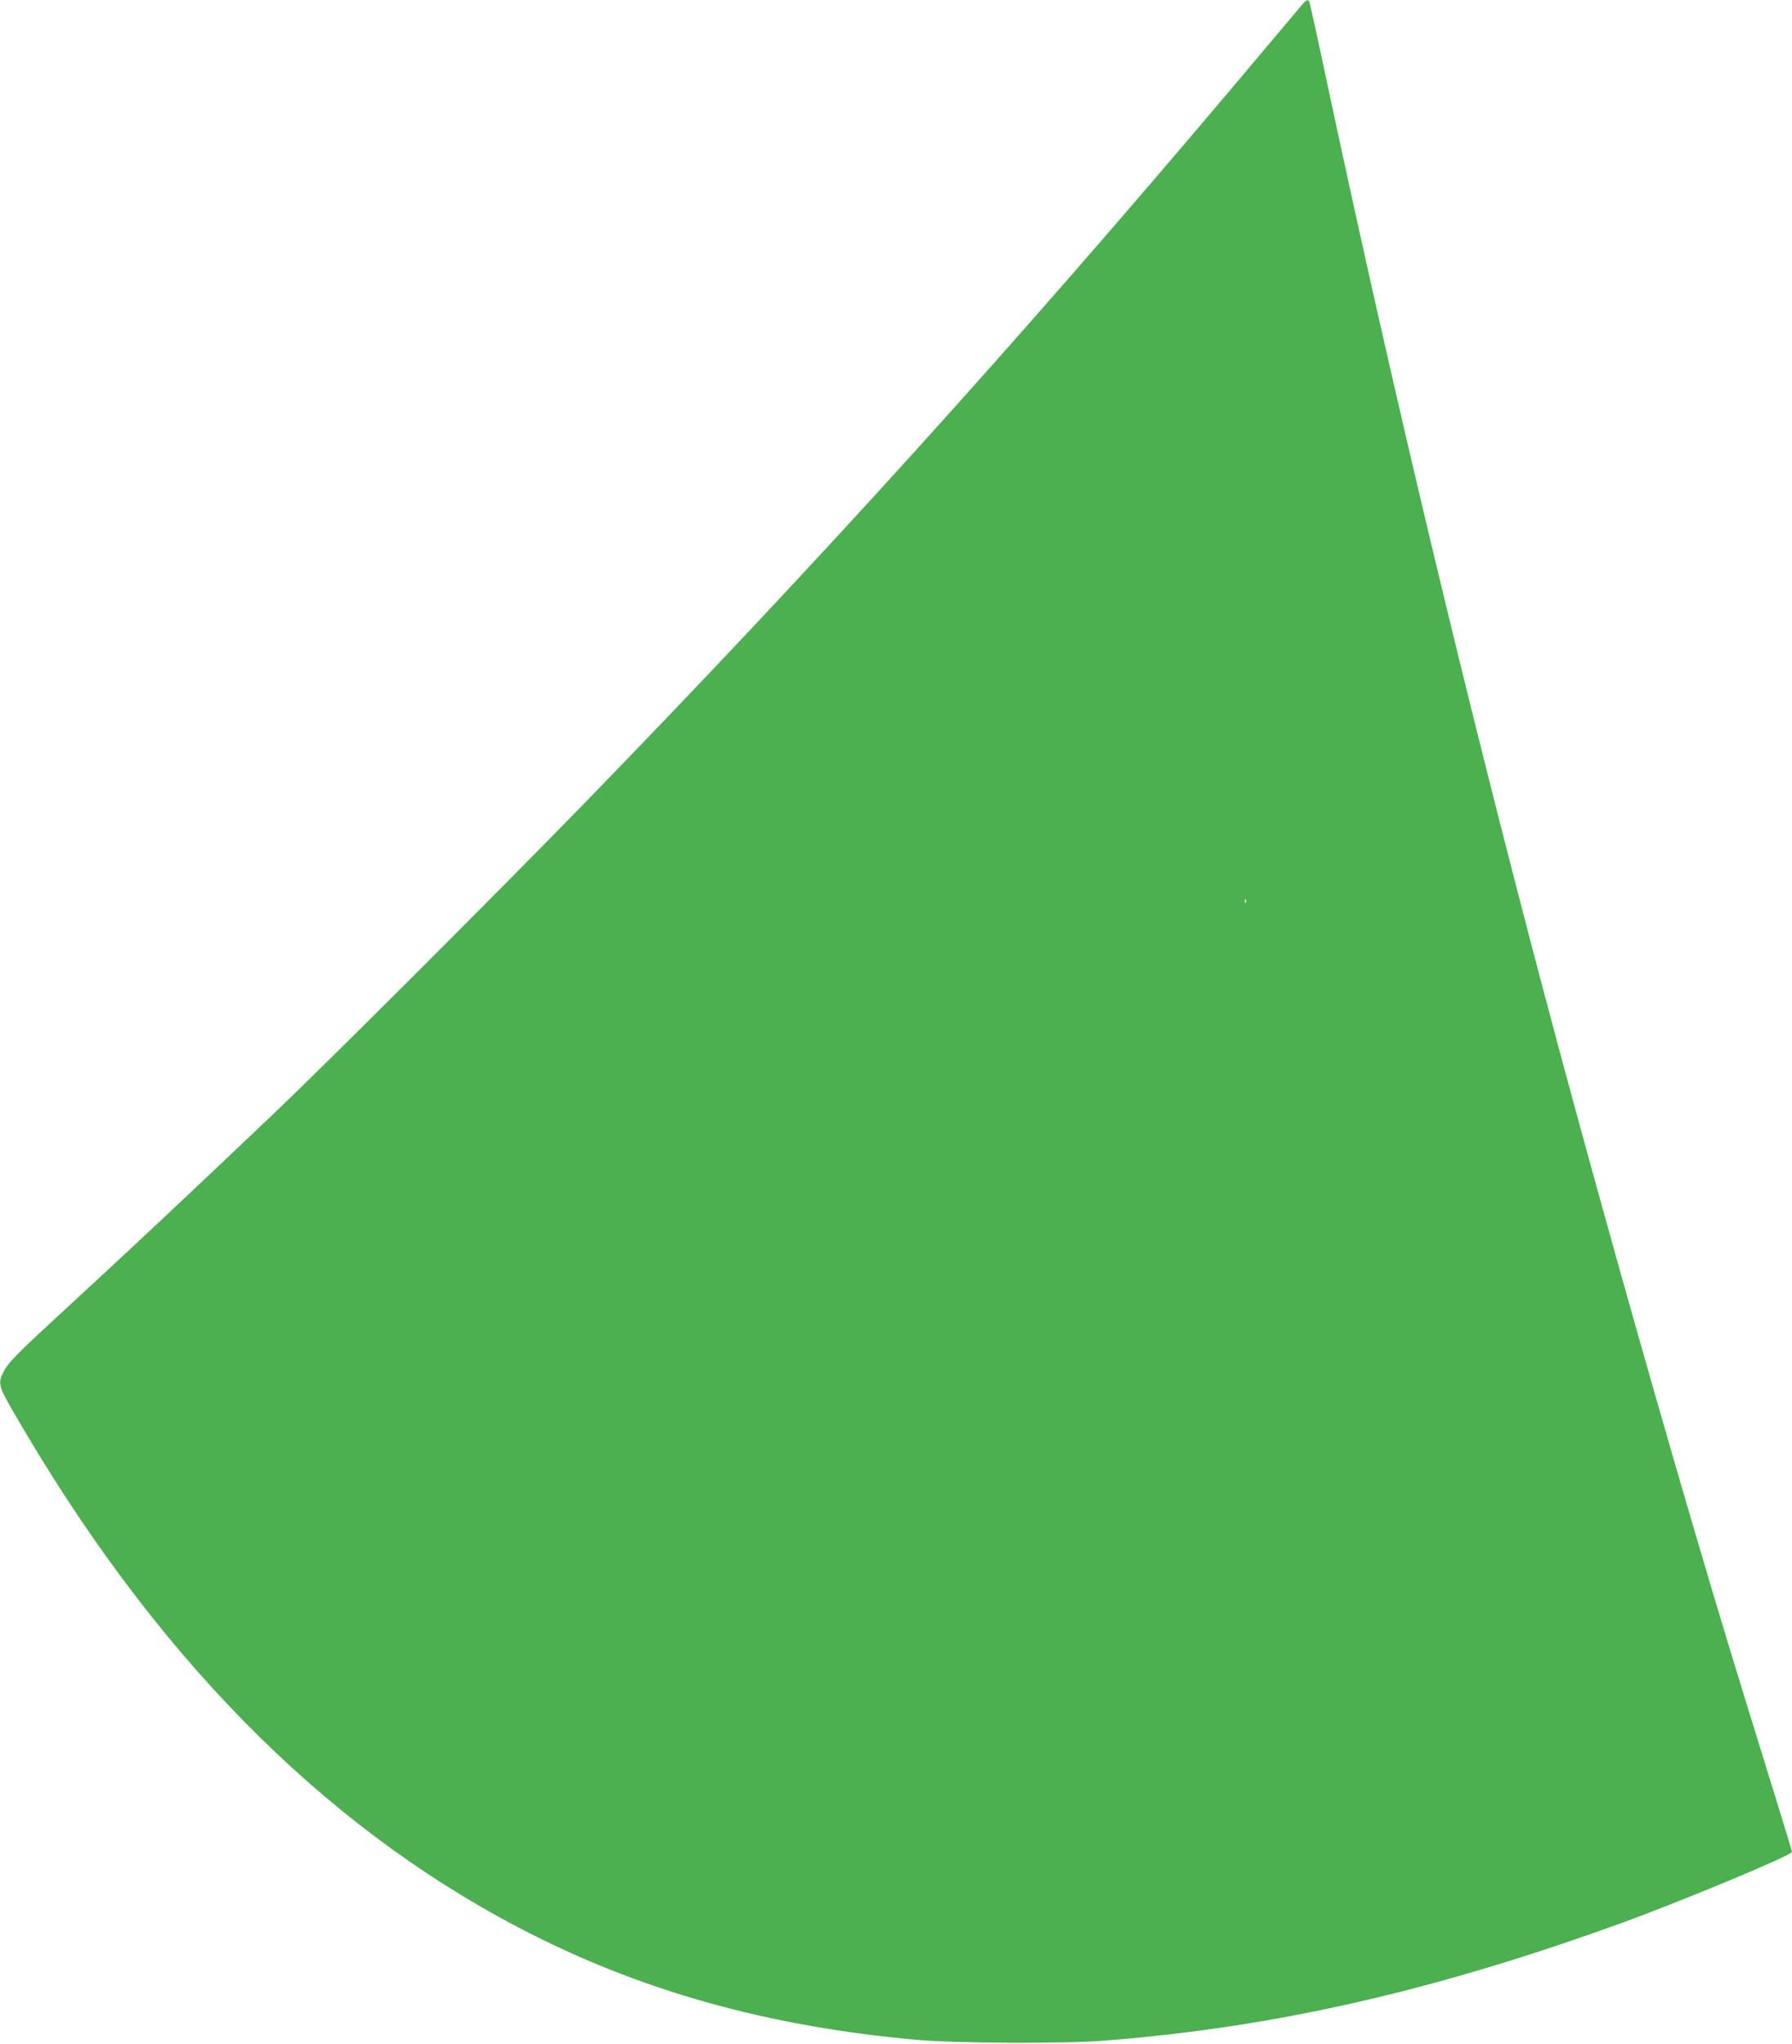 <?xml version="1.0" standalone="no"?>
<!DOCTYPE svg PUBLIC "-//W3C//DTD SVG 20010904//EN"
 "http://www.w3.org/TR/2001/REC-SVG-20010904/DTD/svg10.dtd">
<svg version="1.0" xmlns="http://www.w3.org/2000/svg"
 width="1123pt" height="1280pt" viewBox="0 0 1123 1280"
 preserveAspectRatio="xMidYMid meet">
<g transform="translate(0,1280) scale(0.1,-0.1)"
fill="#4caf50" stroke="none">
<path d="M8114 12716 c-38 -45 -202 -240 -364 -432 -1396 -1654 -2640 -3027
-4111 -4539 -525 -539 -1582 -1595 -1909 -1906 -559 -532 -908 -859 -1325
-1243 -309 -284 -355 -332 -385 -392 -34 -68 -28 -89 69 -256 867 -1500 1916
-2569 3163 -3222 747 -391 1551 -618 2493 -702 238 -22 918 -25 1165 -6 1069
82 2072 310 3250 737 378 137 1070 425 1070 446 0 4 -50 169 -111 366 -268
864 -337 1093 -498 1639 -325 1106 -677 2364 -951 3399 -479 1811 -936 3723
-1341 5618 -65 308 -121 563 -125 568 -11 18 -22 8 -90 -75z m-307 -5568 c-3
-8 -6 -5 -6 6 -1 11 2 17 5 13 3 -3 4 -12 1 -19z"/>
</g>
</svg>
